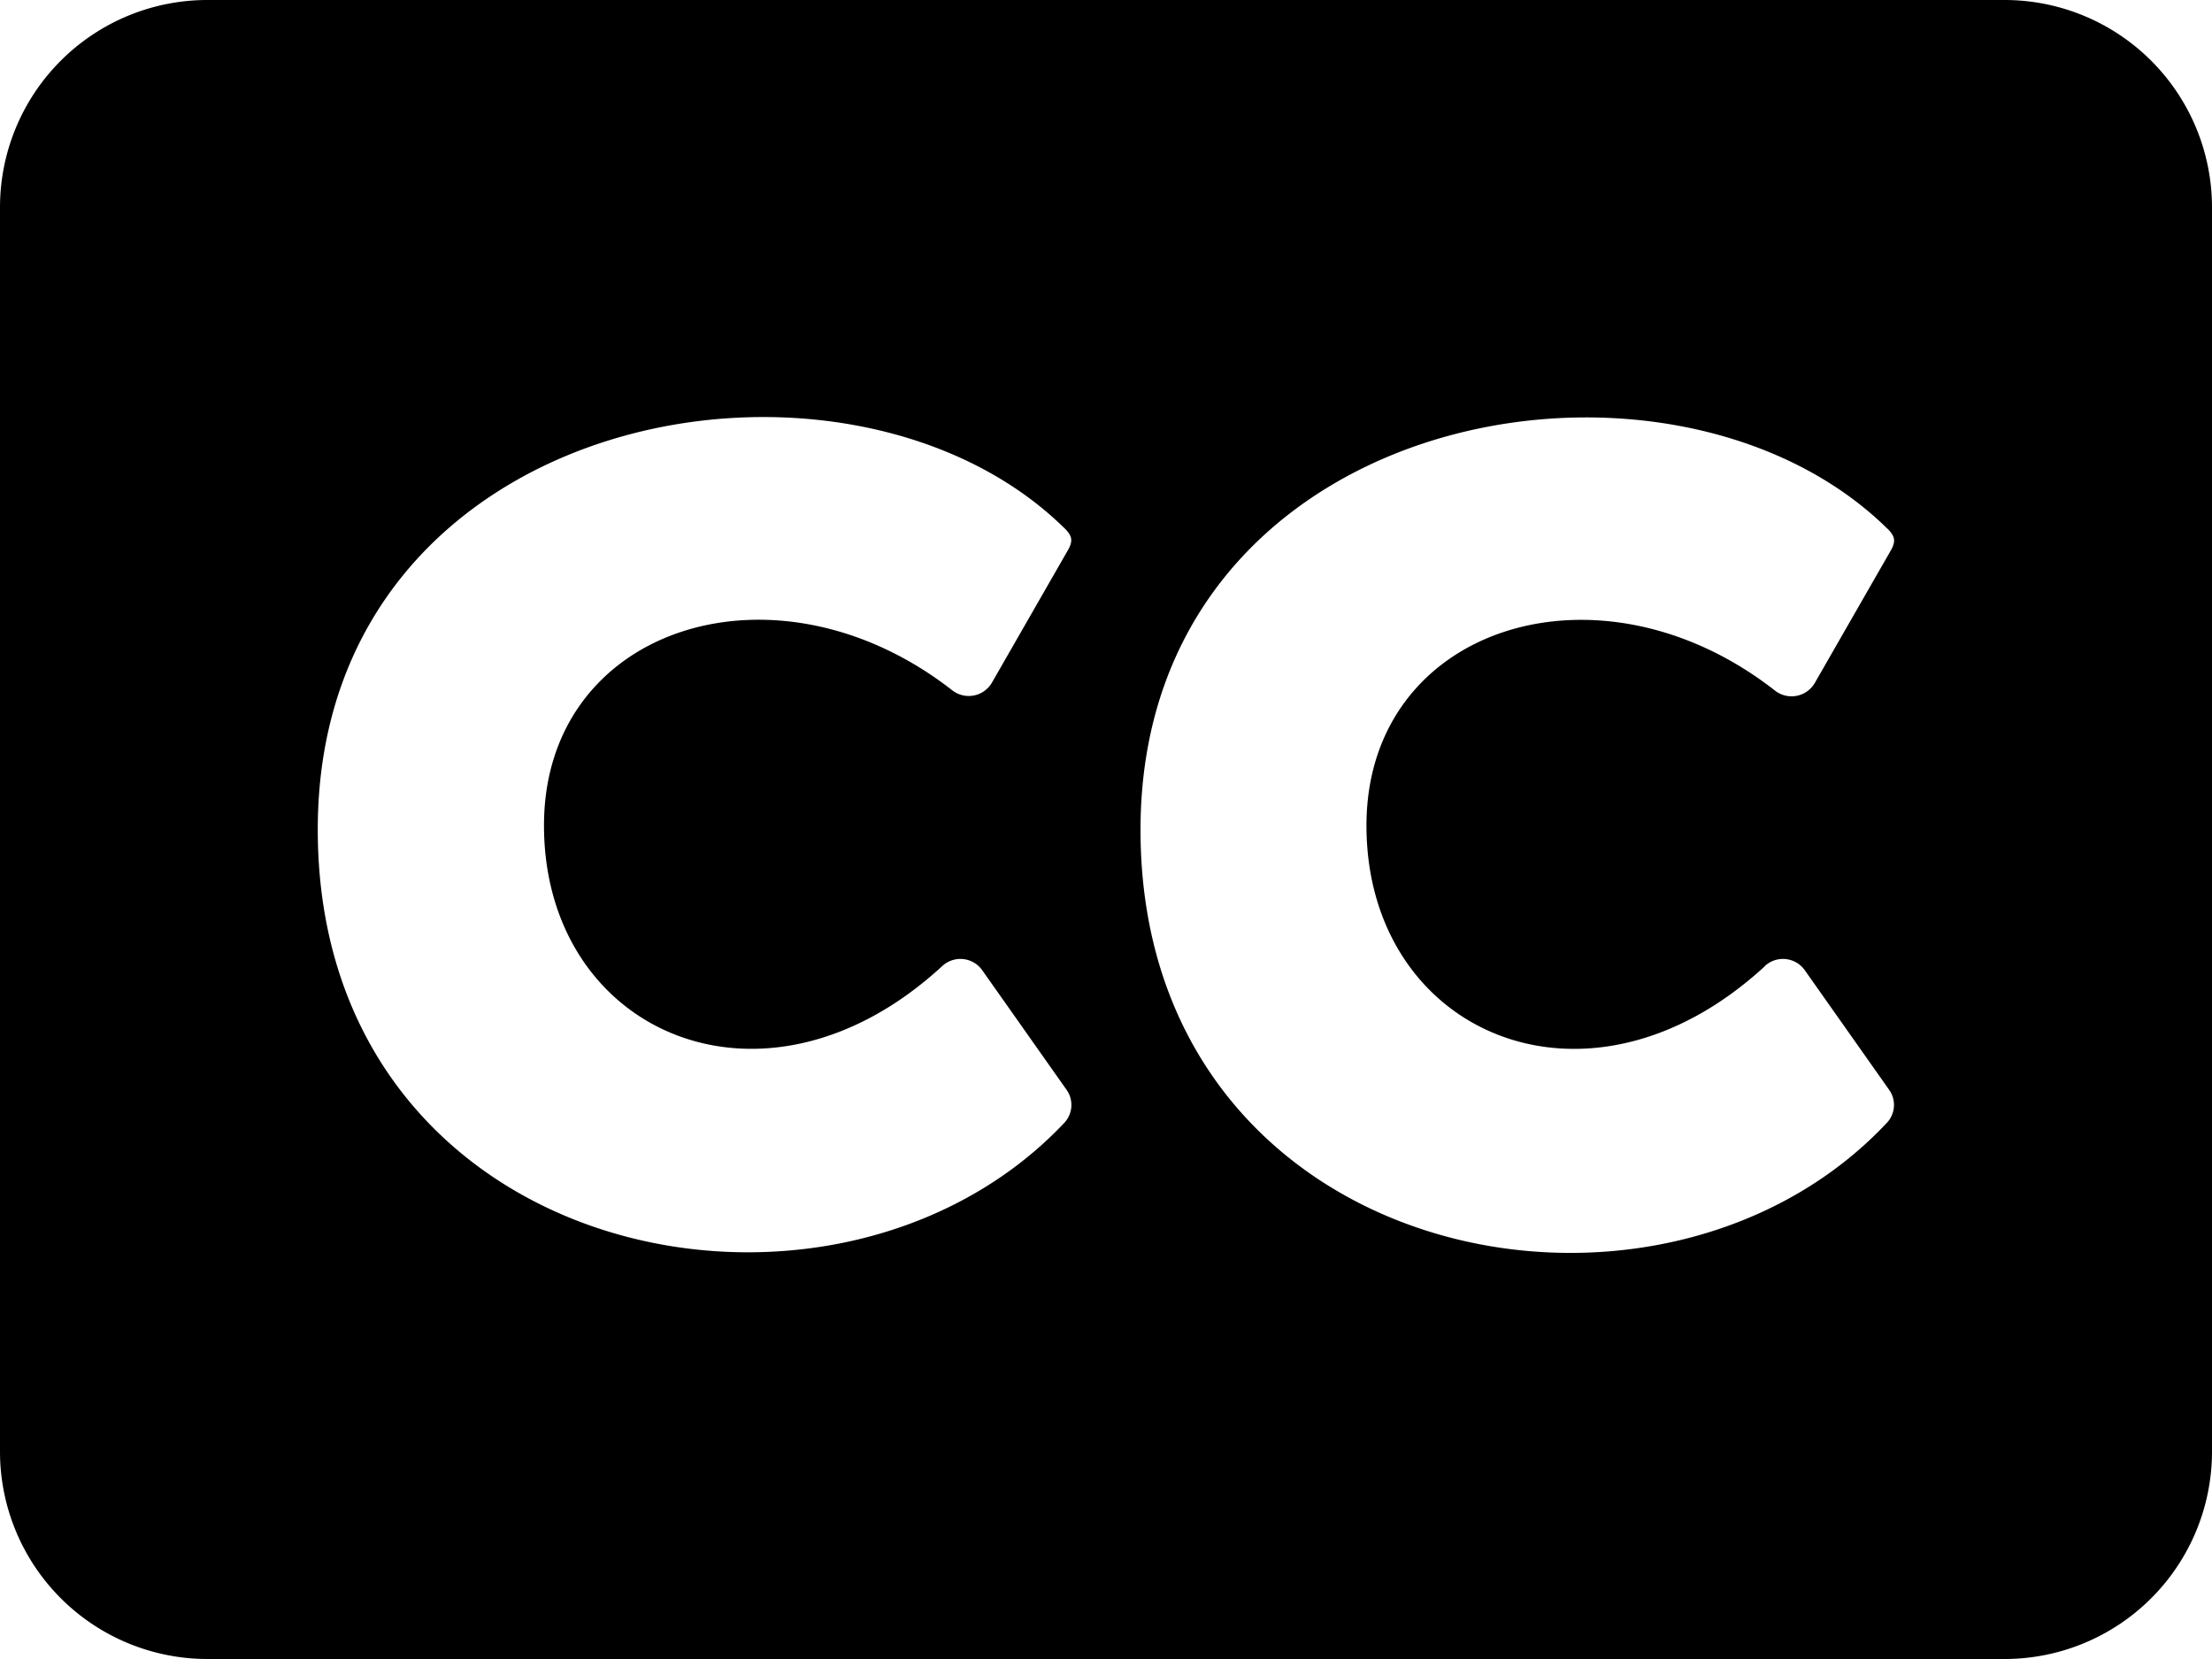 <svg xmlns="http://www.w3.org/2000/svg" viewBox="0 0 235.84 176.88"><g id="Layer_2" data-name="Layer 2"><g id="Layer_1-2" data-name="Layer 1"><path d="M213.73,0H22.11A22.11,22.11,0,0,0,0,22.11V154.77a22.12,22.12,0,0,0,22.11,22.11H213.73a22.12,22.12,0,0,0,22.11-22.11V22.11A22.12,22.12,0,0,0,213.73,0ZM100.46,103a2.85,2.85,0,0,1,4.24.41l9,12.76a2.79,2.79,0,0,1-.23,3.55c-24.69,26.16-79.59,14.79-79.59-31.28,0-44.81,56.05-55,79.45-32.28,1,.92,1.15,1.47.46,2.62l-8.06,14.05a2.86,2.86,0,0,1-4.19.78C82.73,58.91,58,66.79,58,88,58,110.13,81.48,120.5,100.46,103Zm87.7,0a2.85,2.85,0,0,1,4.24.41l9,12.76a2.78,2.78,0,0,1-.23,3.55C176.51,146,121.6,134.55,121.6,88.48c0-44.81,56.06-55,79.46-32.28,1,.92,1.15,1.47.46,2.62l-8.06,14.05a2.87,2.87,0,0,1-4.19.78c-18.8-14.74-43.58-6.86-43.58,14.37,0,22.11,23.5,32.48,42.47,15Z"/></g></g></svg>